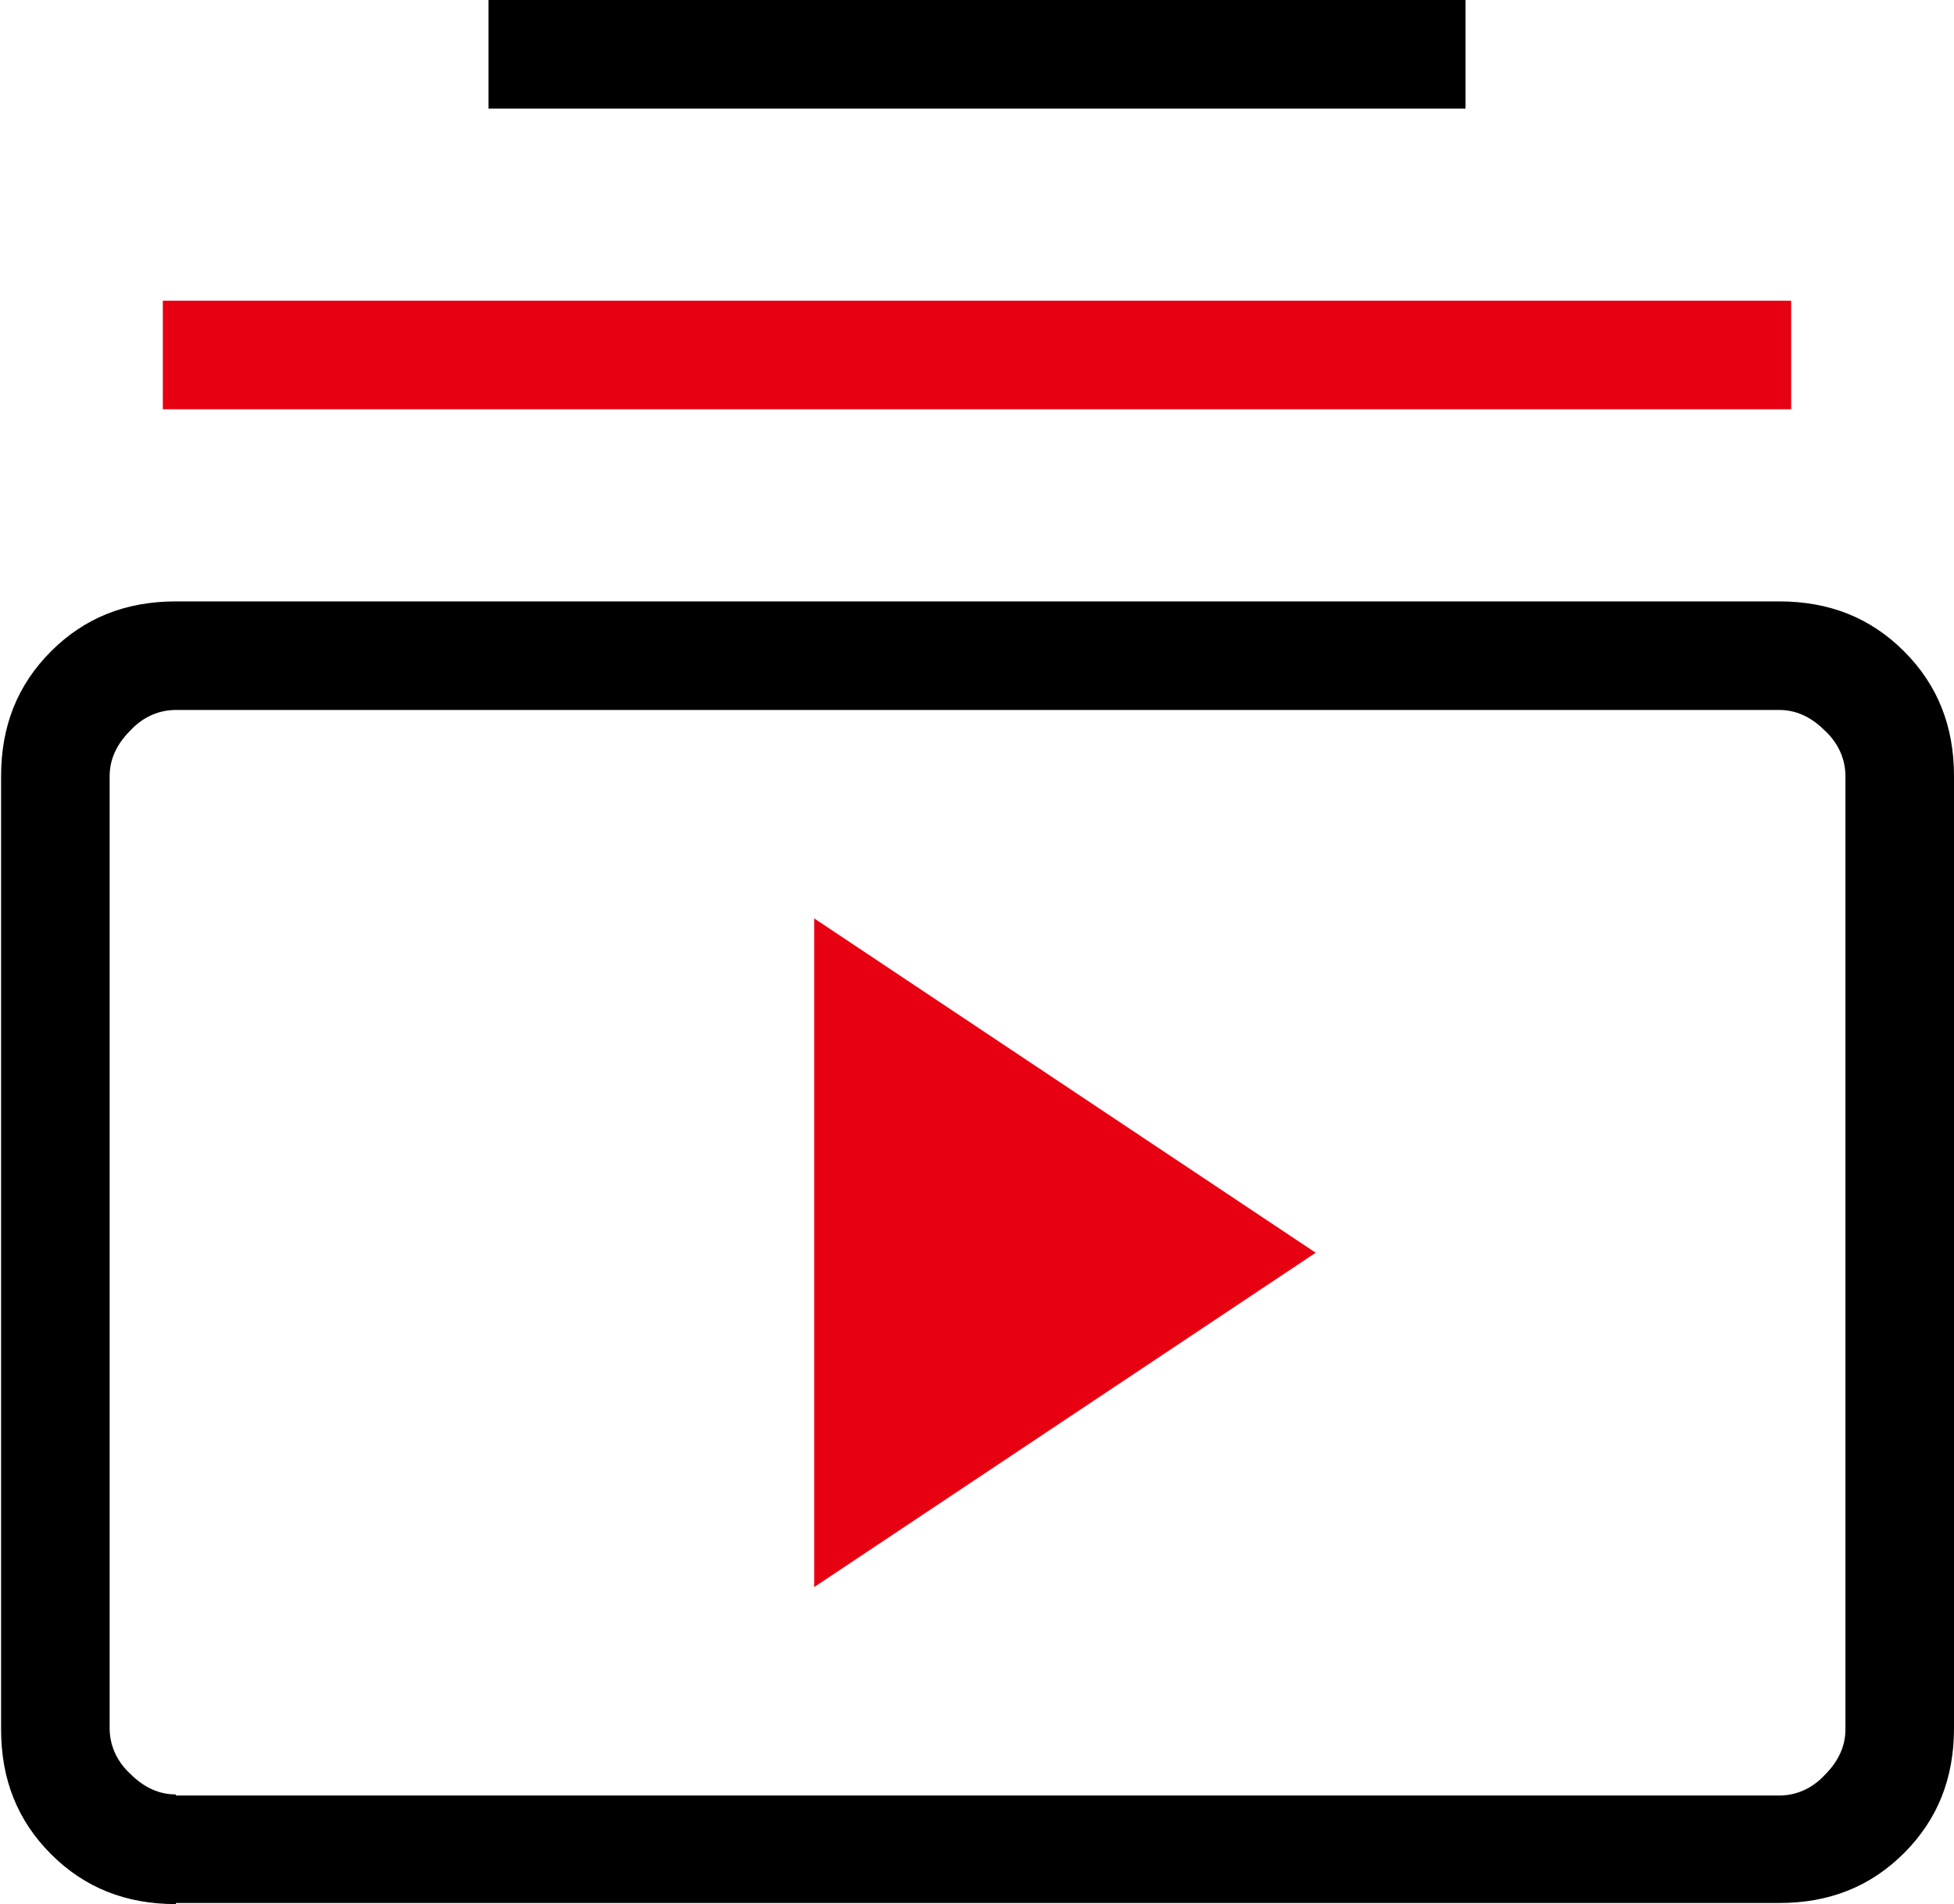 <?xml version="1.0" encoding="UTF-8"?>
<svg id="Ebene_2" data-name="Ebene 2" xmlns="http://www.w3.org/2000/svg" viewBox="0 0 18 17.54">
  <defs>
    <style>
      .cls-1 {
        fill: #e60012;
      }
    </style>
  </defs>
  <g id="Ebene_1-2" data-name="Ebene 1">
    <g>
      <g>
        <path d="M1.62,17.54c-.46,0-.84-.15-1.15-.46-.31-.31-.46-.69-.46-1.15V7.15c0-.46.15-.84.46-1.15.31-.31.69-.46,1.15-.46h14.77c.46,0,.84.15,1.15.46s.46.69.46,1.15v8.77c0,.46-.15.84-.46,1.15-.31.31-.69.46-1.15.46H1.62ZM1.62,16.54h14.77c.15,0,.3-.06.42-.19.13-.13.19-.27.19-.42V7.15c0-.15-.06-.3-.19-.42-.13-.13-.27-.19-.42-.19H1.62c-.15,0-.3.06-.42.19-.13.13-.19.27-.19.42v8.77c0,.15.06.3.19.42.13.13.27.19.42.19ZM1,16.54V6.54v10Z"/>
        <polygon class="cls-1" points="7.5 14.62 12.12 11.54 7.5 8.46 7.5 14.62"/>
        <rect x="4.5" width="9" height="1"/>
      </g>
      <rect class="cls-1" x="1.5" y="2.77" width="15" height="1"/>
    </g>
  </g>
</svg>